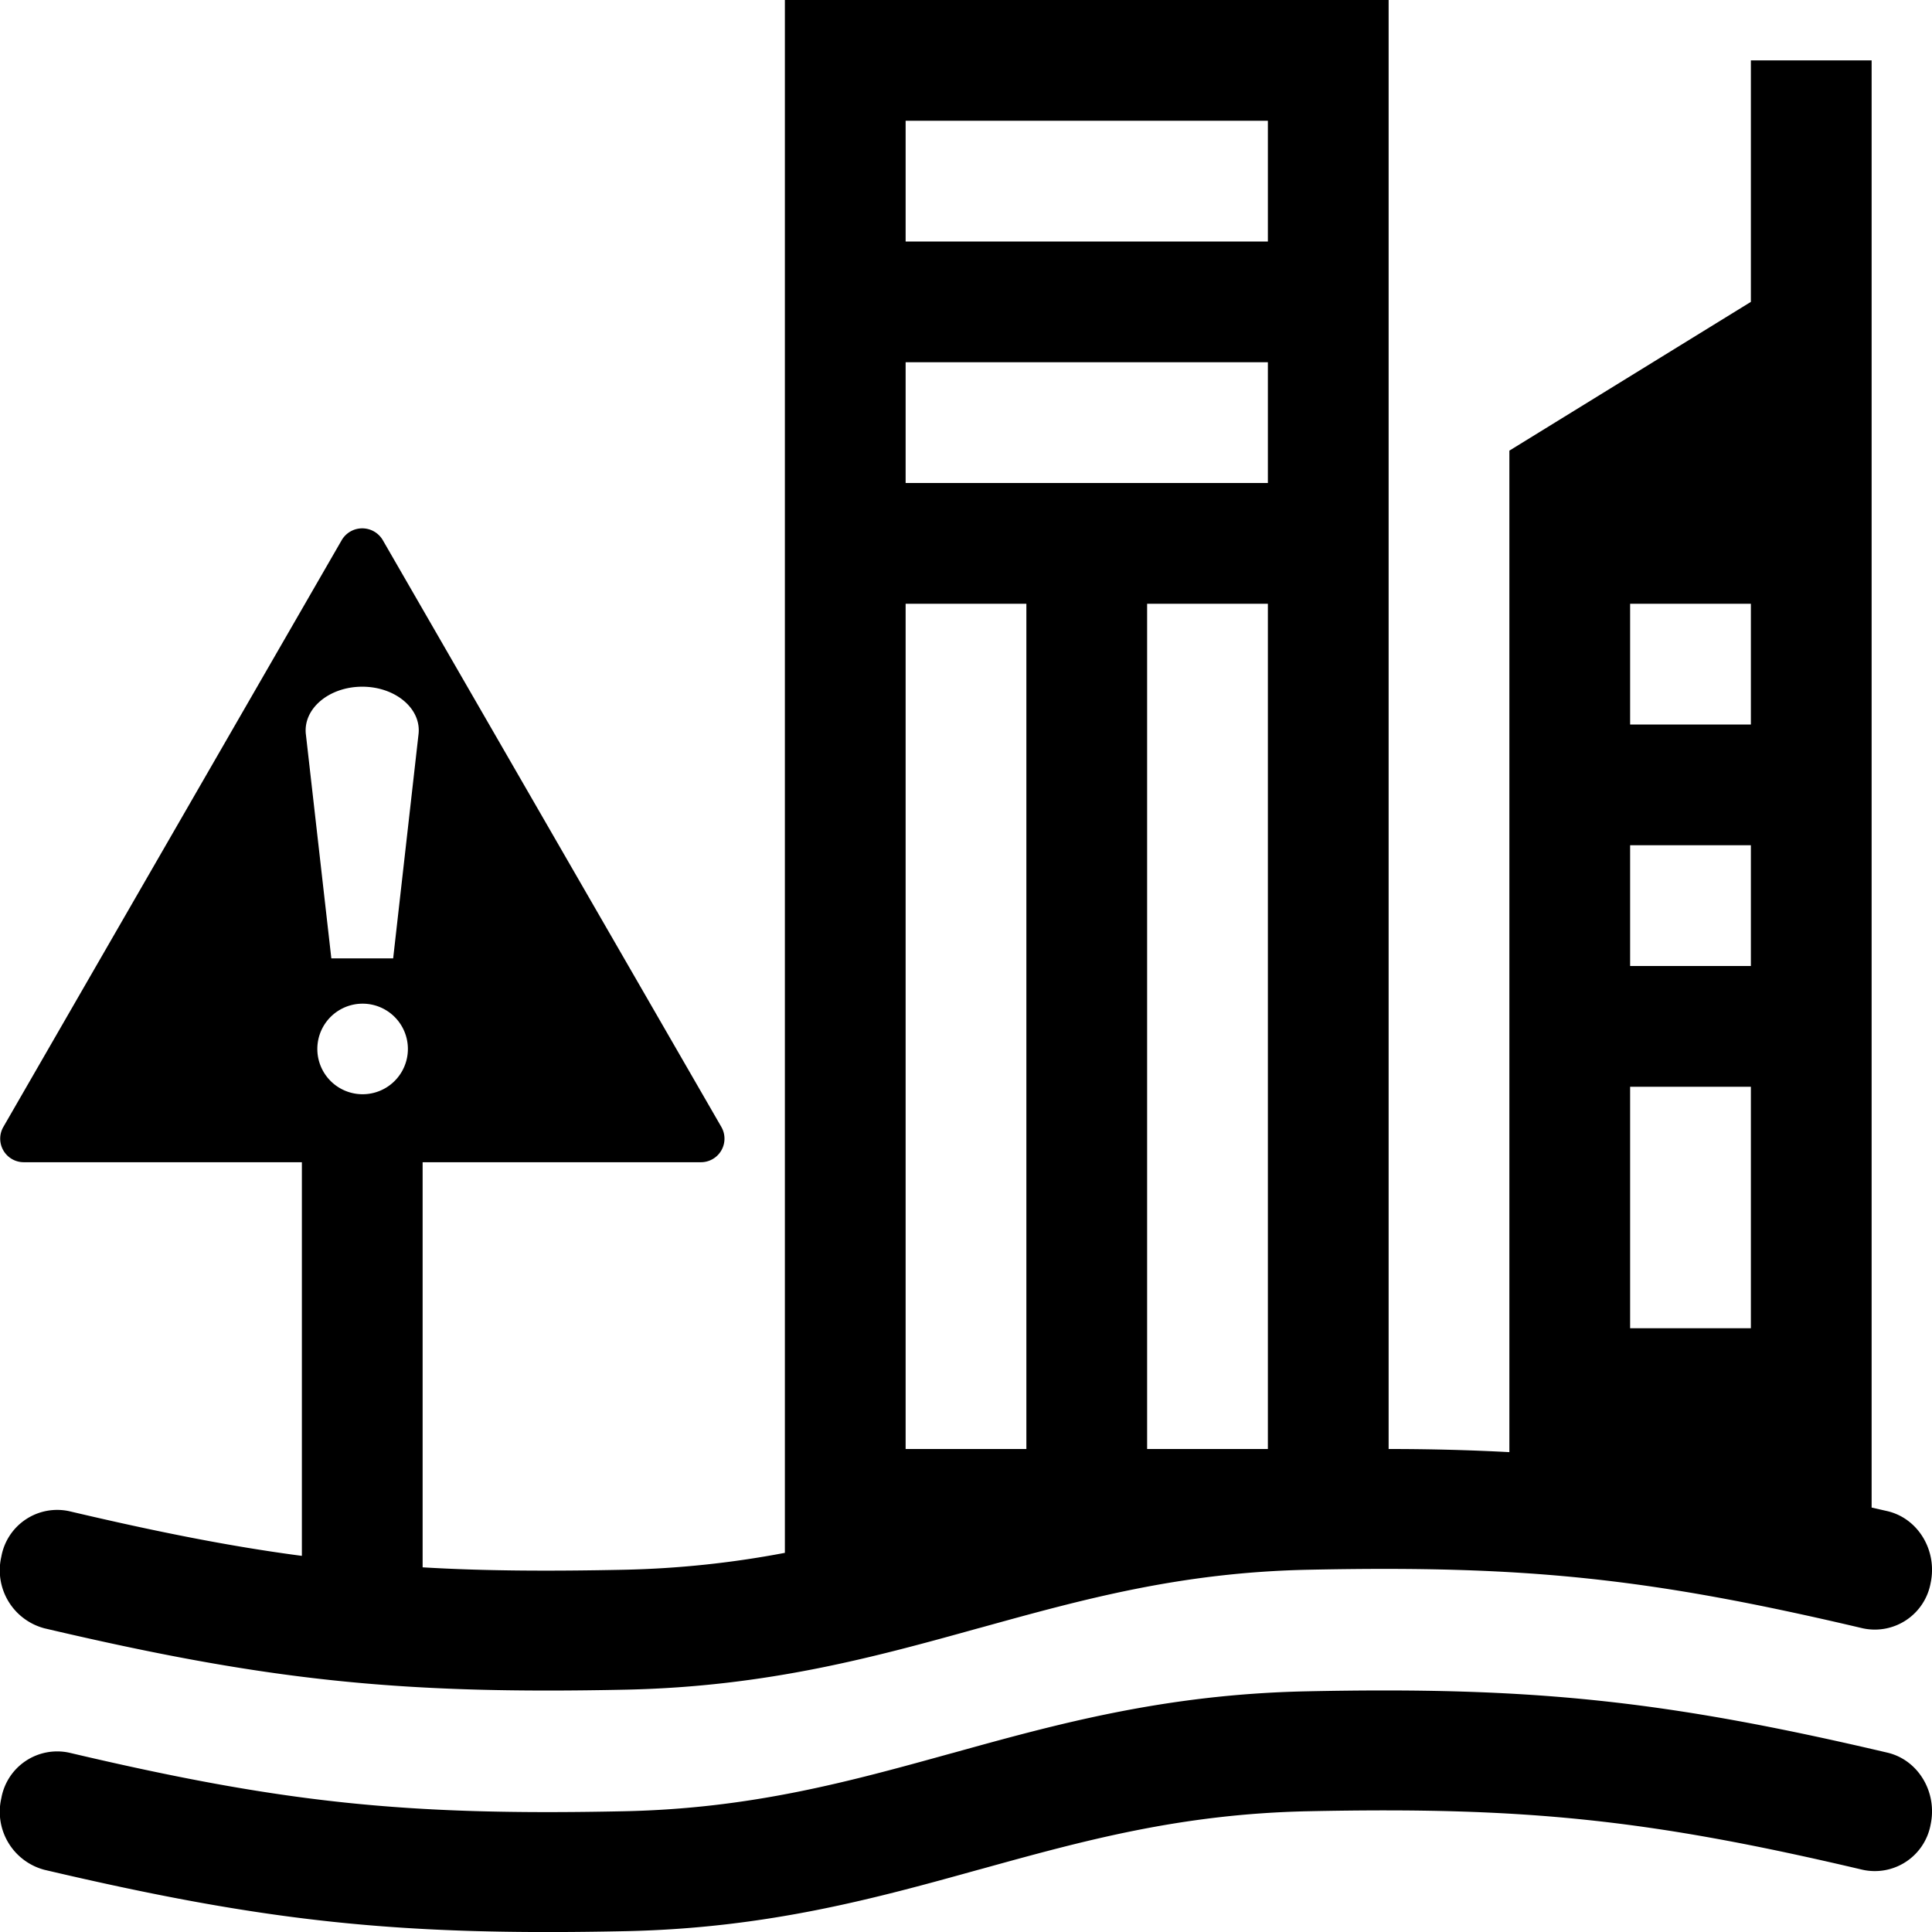 <svg xmlns="http://www.w3.org/2000/svg" width="16" height="16" fill="currentColor" class="qi-1213" viewBox="0 0 16 16">
  <path d="M6.5 0h5v12c.354 0 .683.009 1 .026V3.732l2-1.232v-2h1v11.985l.132.03c.253.06.413.325.357.593a.47.47 0 0 1-.562.377c-1.766-.416-2.785-.523-4.594-.485-1.056.022-1.861.244-2.713.48l-.012.003c-.85.236-1.748.485-2.922.51-1.884.04-2.978-.076-4.818-.508a.497.497 0 0 1-.357-.593.47.47 0 0 1 .562-.377c.735.173 1.34.293 1.927.37v-3.26H.197a.195.195 0 0 1-.17-.291L2.83 4.473a.197.197 0 0 1 .34 0l2.804 4.86a.195.195 0 0 1-.17.292H3.5v3.355c.503.03 1.037.033 1.667.02a8.01 8.01 0 0 0 1.333-.14V0Zm1 5v7h1V5h-1Zm3-4h-3v1h3V1Zm-3 2v1h3V3h-3Zm3 2h-1v7h1V5Zm4 0h-1v1h1V5Zm-1 2v1h1V7h-1Zm1 2h-1v2h1V9ZM2.533 6.08l.211 1.857h.512l.21-1.856c.025-.212-.191-.394-.466-.394s-.491.182-.467.394Zm.845 2.607a.375.375 0 1 0-.75 0 .375.375 0 0 0 .75 0Zm12.049 6.798c-1.766-.416-2.785-.523-4.594-.485-1.056.022-1.861.244-2.713.48l-.012.003c-.85.236-1.748.485-2.922.51-1.884.04-2.978-.076-4.818-.508a.497.497 0 0 1-.357-.593.47.47 0 0 1 .562-.377c1.766.416 2.785.523 4.594.485 1.056-.022 1.861-.244 2.713-.48l.012-.003c.85-.236 1.748-.485 2.922-.51 1.884-.04 2.978.076 4.818.508.253.06.413.325.357.593a.47.47 0 0 1-.562.377Z"/>
</svg>